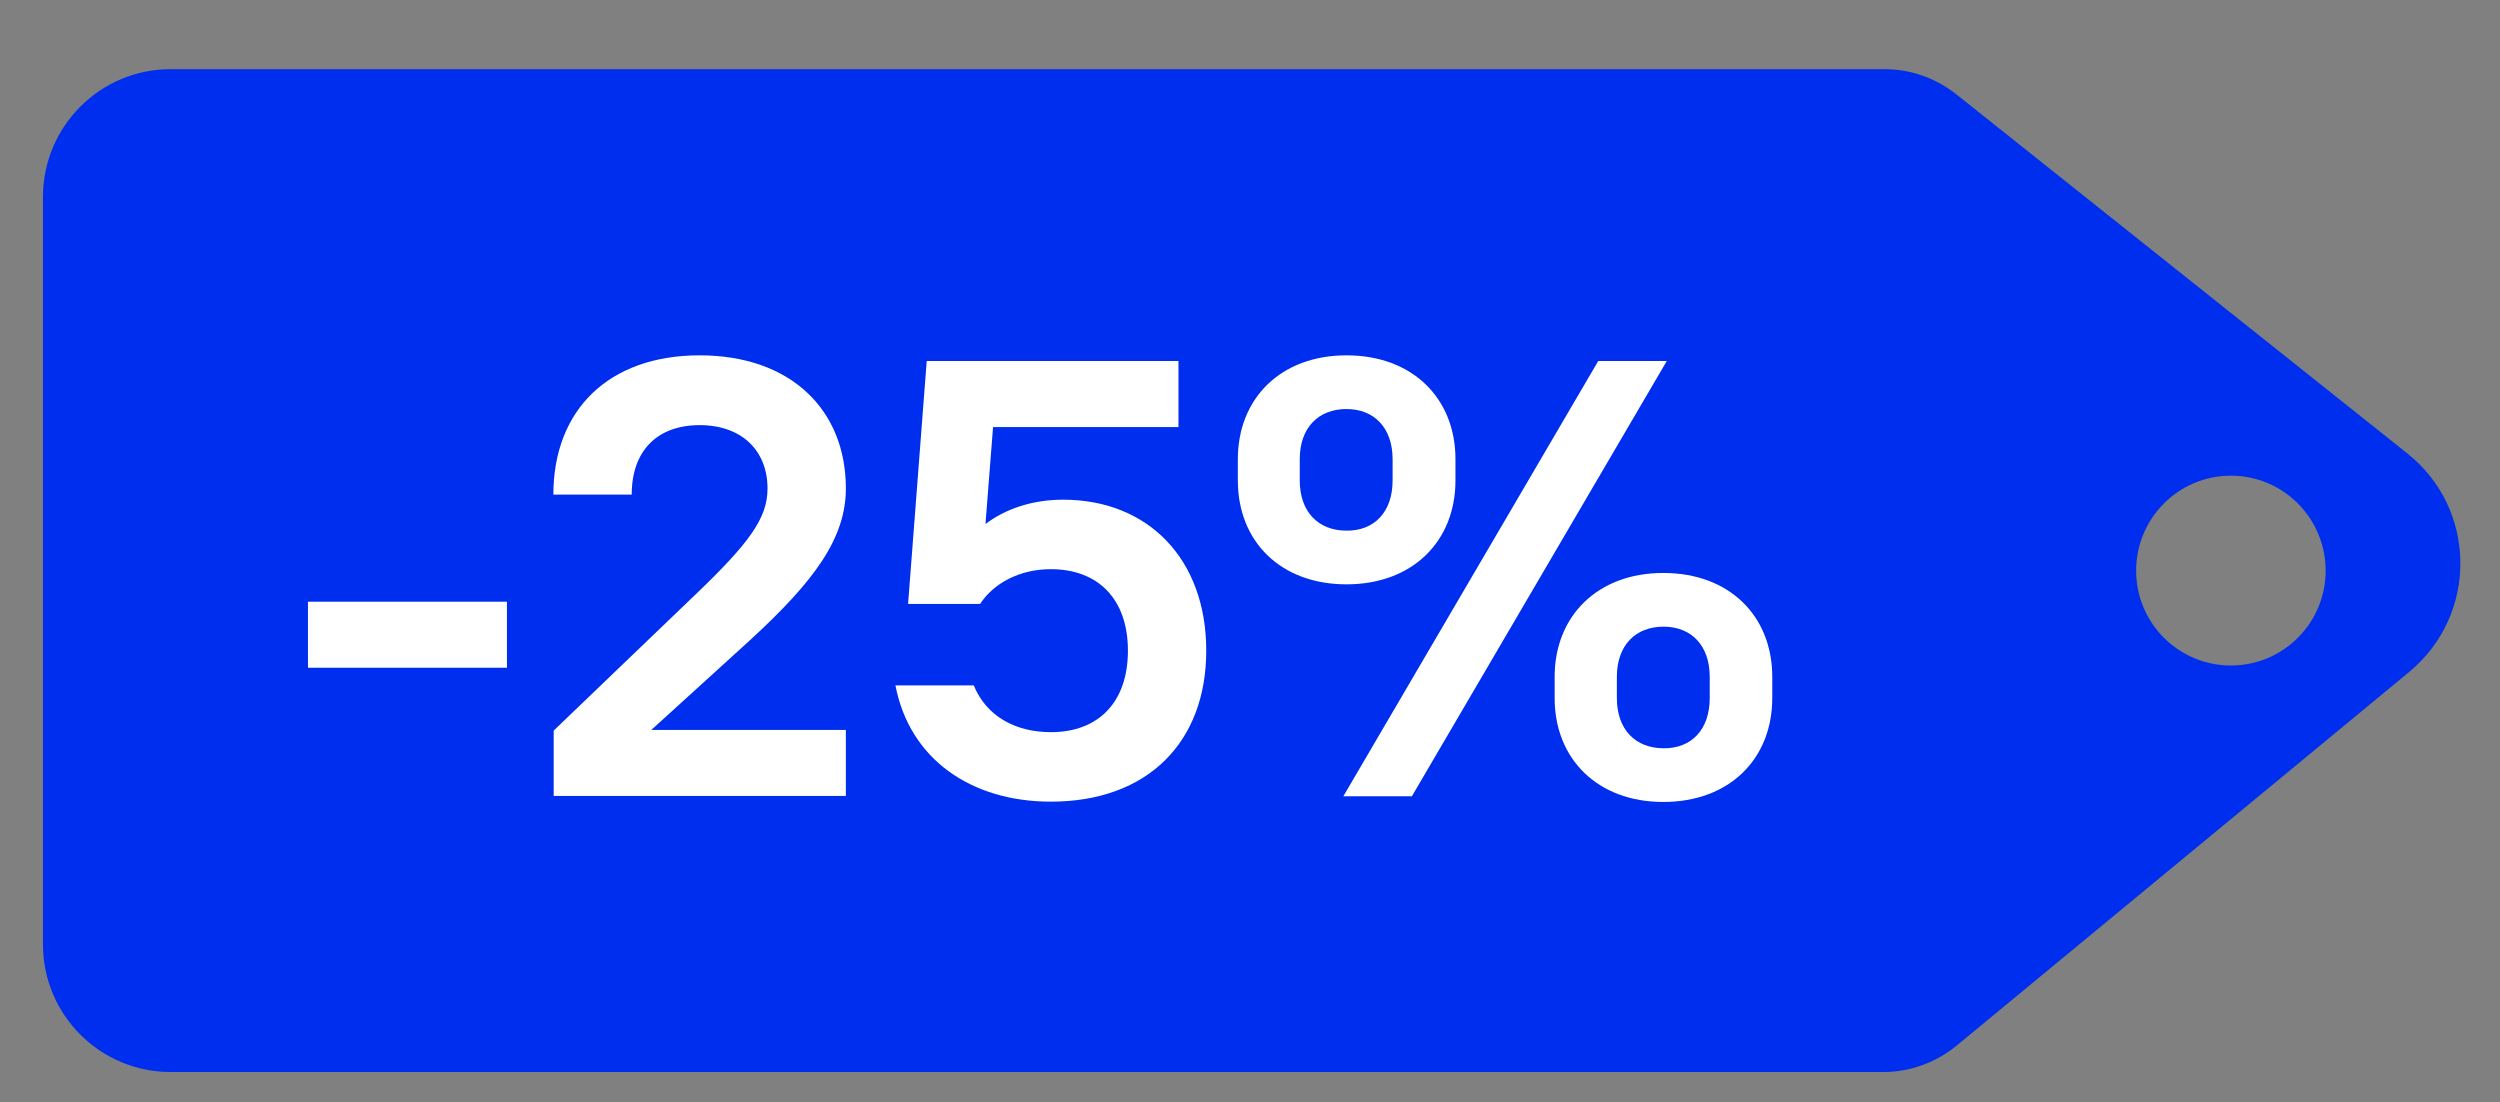 <?xml version="1.0" encoding="UTF-8"?> <!-- Generator: Adobe Illustrator 24.0.2, SVG Export Plug-In . SVG Version: 6.00 Build 0) --> <svg xmlns="http://www.w3.org/2000/svg" xmlns:xlink="http://www.w3.org/1999/xlink" id="Слой_1" x="0px" y="0px" viewBox="0 0 79.15 34.89" style="enable-background:new 0 0 79.15 34.89;" xml:space="preserve"><rect x="0" y="0" width="79.15" height="34.89" fill="#808080" stroke="none"/> <style type="text/css"> .st0{fill:#C2D3F2;} .st1{opacity:0.06;} .st2{clip-path:url(#SVGID_2_);} .st3{clip-path:url(#SVGID_3_);} .st4{clip-path:url(#SVGID_4_);} .st5{fill:#BBE2EF;} .st6{fill:#E9B9A5;} .st7{fill:#132C6C;stroke:#132C6C;stroke-miterlimit:10;} .st8{fill:#132C6C;} .st9{fill:#01005A;} .st10{fill:#01005A;stroke:#01005A;stroke-width:0.5;stroke-miterlimit:10;} .st11{opacity:0.63;fill:#C2D3F2;} .st12{fill:#01005A;stroke:#01005A;stroke-width:0.6;stroke-miterlimit:10;} .st13{fill:#FFFFFF;} .st14{fill:#1E1546;} .st15{fill:#BBE2EF;stroke:#1E1546;stroke-width:2;stroke-miterlimit:10;} .st16{fill:none;stroke:#01005A;stroke-width:1.5;stroke-miterlimit:10;} .st17{fill:#FFFEAD;} .st18{fill:#D3E8F0;} .st19{fill:#A5C4CE;} .st20{clip-path:url(#SVGID_5_);} .st21{fill:none;stroke:#01005A;stroke-width:1.4;stroke-miterlimit:10;} .st22{fill:none;stroke:#132C6C;stroke-width:2;stroke-miterlimit:10;} .st23{fill:none;stroke:#01005A;stroke-width:1.5;stroke-linecap:round;stroke-linejoin:round;stroke-miterlimit:10;} .st24{fill:#1C1C80;} .st25{fill:#BED3EE;} .st26{fill:#EDBBBB;} .st27{fill:#F9EDA3;} .st28{fill:none;stroke:#01005A;stroke-width:1.5;stroke-linecap:round;stroke-miterlimit:10;} .st29{fill:#002EEF;} </style> <path class="st29" d="M76.21,14.35L61.93,2.98c-0.65-0.51-1.44-0.79-2.26-0.79H5.4C3.17,2.19,1.36,4,1.36,6.24V29.9 c0,2.23,1.81,4.04,4.04,4.04h54.23c0.84,0,1.66-0.3,2.31-0.83l14.34-11.84C78.46,19.46,78.43,16.11,76.21,14.35z M70.63,21.07 c-1.66,0-3-1.35-3-3c0-1.66,1.34-3.01,3-3.01c1.66,0,3,1.35,3,3.01C73.63,19.72,72.29,21.07,70.63,21.07z"></path> <g> <path class="st13" d="M9.75,19.05h6.3v2.09h-6.3V19.05z"></path> <path class="st13" d="M17.53,23.13l4.45-4.27c1.75-1.67,2.32-2.46,2.32-3.39c0-1.2-0.81-2.01-2.15-2.01c-1.34,0-2.15,0.81-2.15,2.2 h-2.48c0-2.68,1.75-4.41,4.63-4.41c2.89,0,4.63,1.73,4.63,4.21c0,1.56-0.96,2.91-3.07,4.84l-3.09,2.81h6.16v2.09h-9.25V23.13z"></path> <path class="st13" d="M29.34,11.43h7.97v2.09h-5.87l-0.24,3.07c0.65-0.49,1.5-0.77,2.46-0.77c2.68,0,4.53,1.87,4.53,4.78 c0,2.89-1.85,4.78-4.92,4.78c-2.52,0-4.47-1.34-4.92-3.68h2.48c0.39,0.96,1.3,1.48,2.44,1.48c1.5,0,2.44-0.94,2.44-2.58 s-0.95-2.58-2.44-2.58c-1.02,0-1.83,0.47-2.24,1.1h-2.28L29.34,11.43z"></path> <path class="st13" d="M39.19,15.21v-0.67c0-1.93,1.36-3.29,3.44-3.29c2.09,0,3.45,1.36,3.45,3.29v0.67c0,1.93-1.36,3.29-3.45,3.29 C40.54,18.5,39.19,17.14,39.19,15.21z M44.09,15.21v-0.67c0-1-0.59-1.59-1.46-1.59c-0.89,0-1.48,0.59-1.48,1.59v0.67 c0,1,0.59,1.59,1.48,1.59C43.5,16.81,44.09,16.22,44.09,15.21z M50.6,11.43h2.17L44.7,25.21h-2.17L50.6,11.43z M49.22,22.1v-0.67 c0-1.93,1.36-3.29,3.44-3.29c2.09,0,3.45,1.36,3.45,3.29v0.67c0,1.93-1.36,3.29-3.45,3.29C50.58,25.39,49.22,24.03,49.22,22.1z M54.13,22.1v-0.67c0-1-0.59-1.59-1.46-1.59c-0.89,0-1.48,0.59-1.48,1.59v0.67c0,1,0.59,1.59,1.48,1.59 C53.54,23.7,54.13,23.11,54.13,22.1z"></path> </g> </svg> 